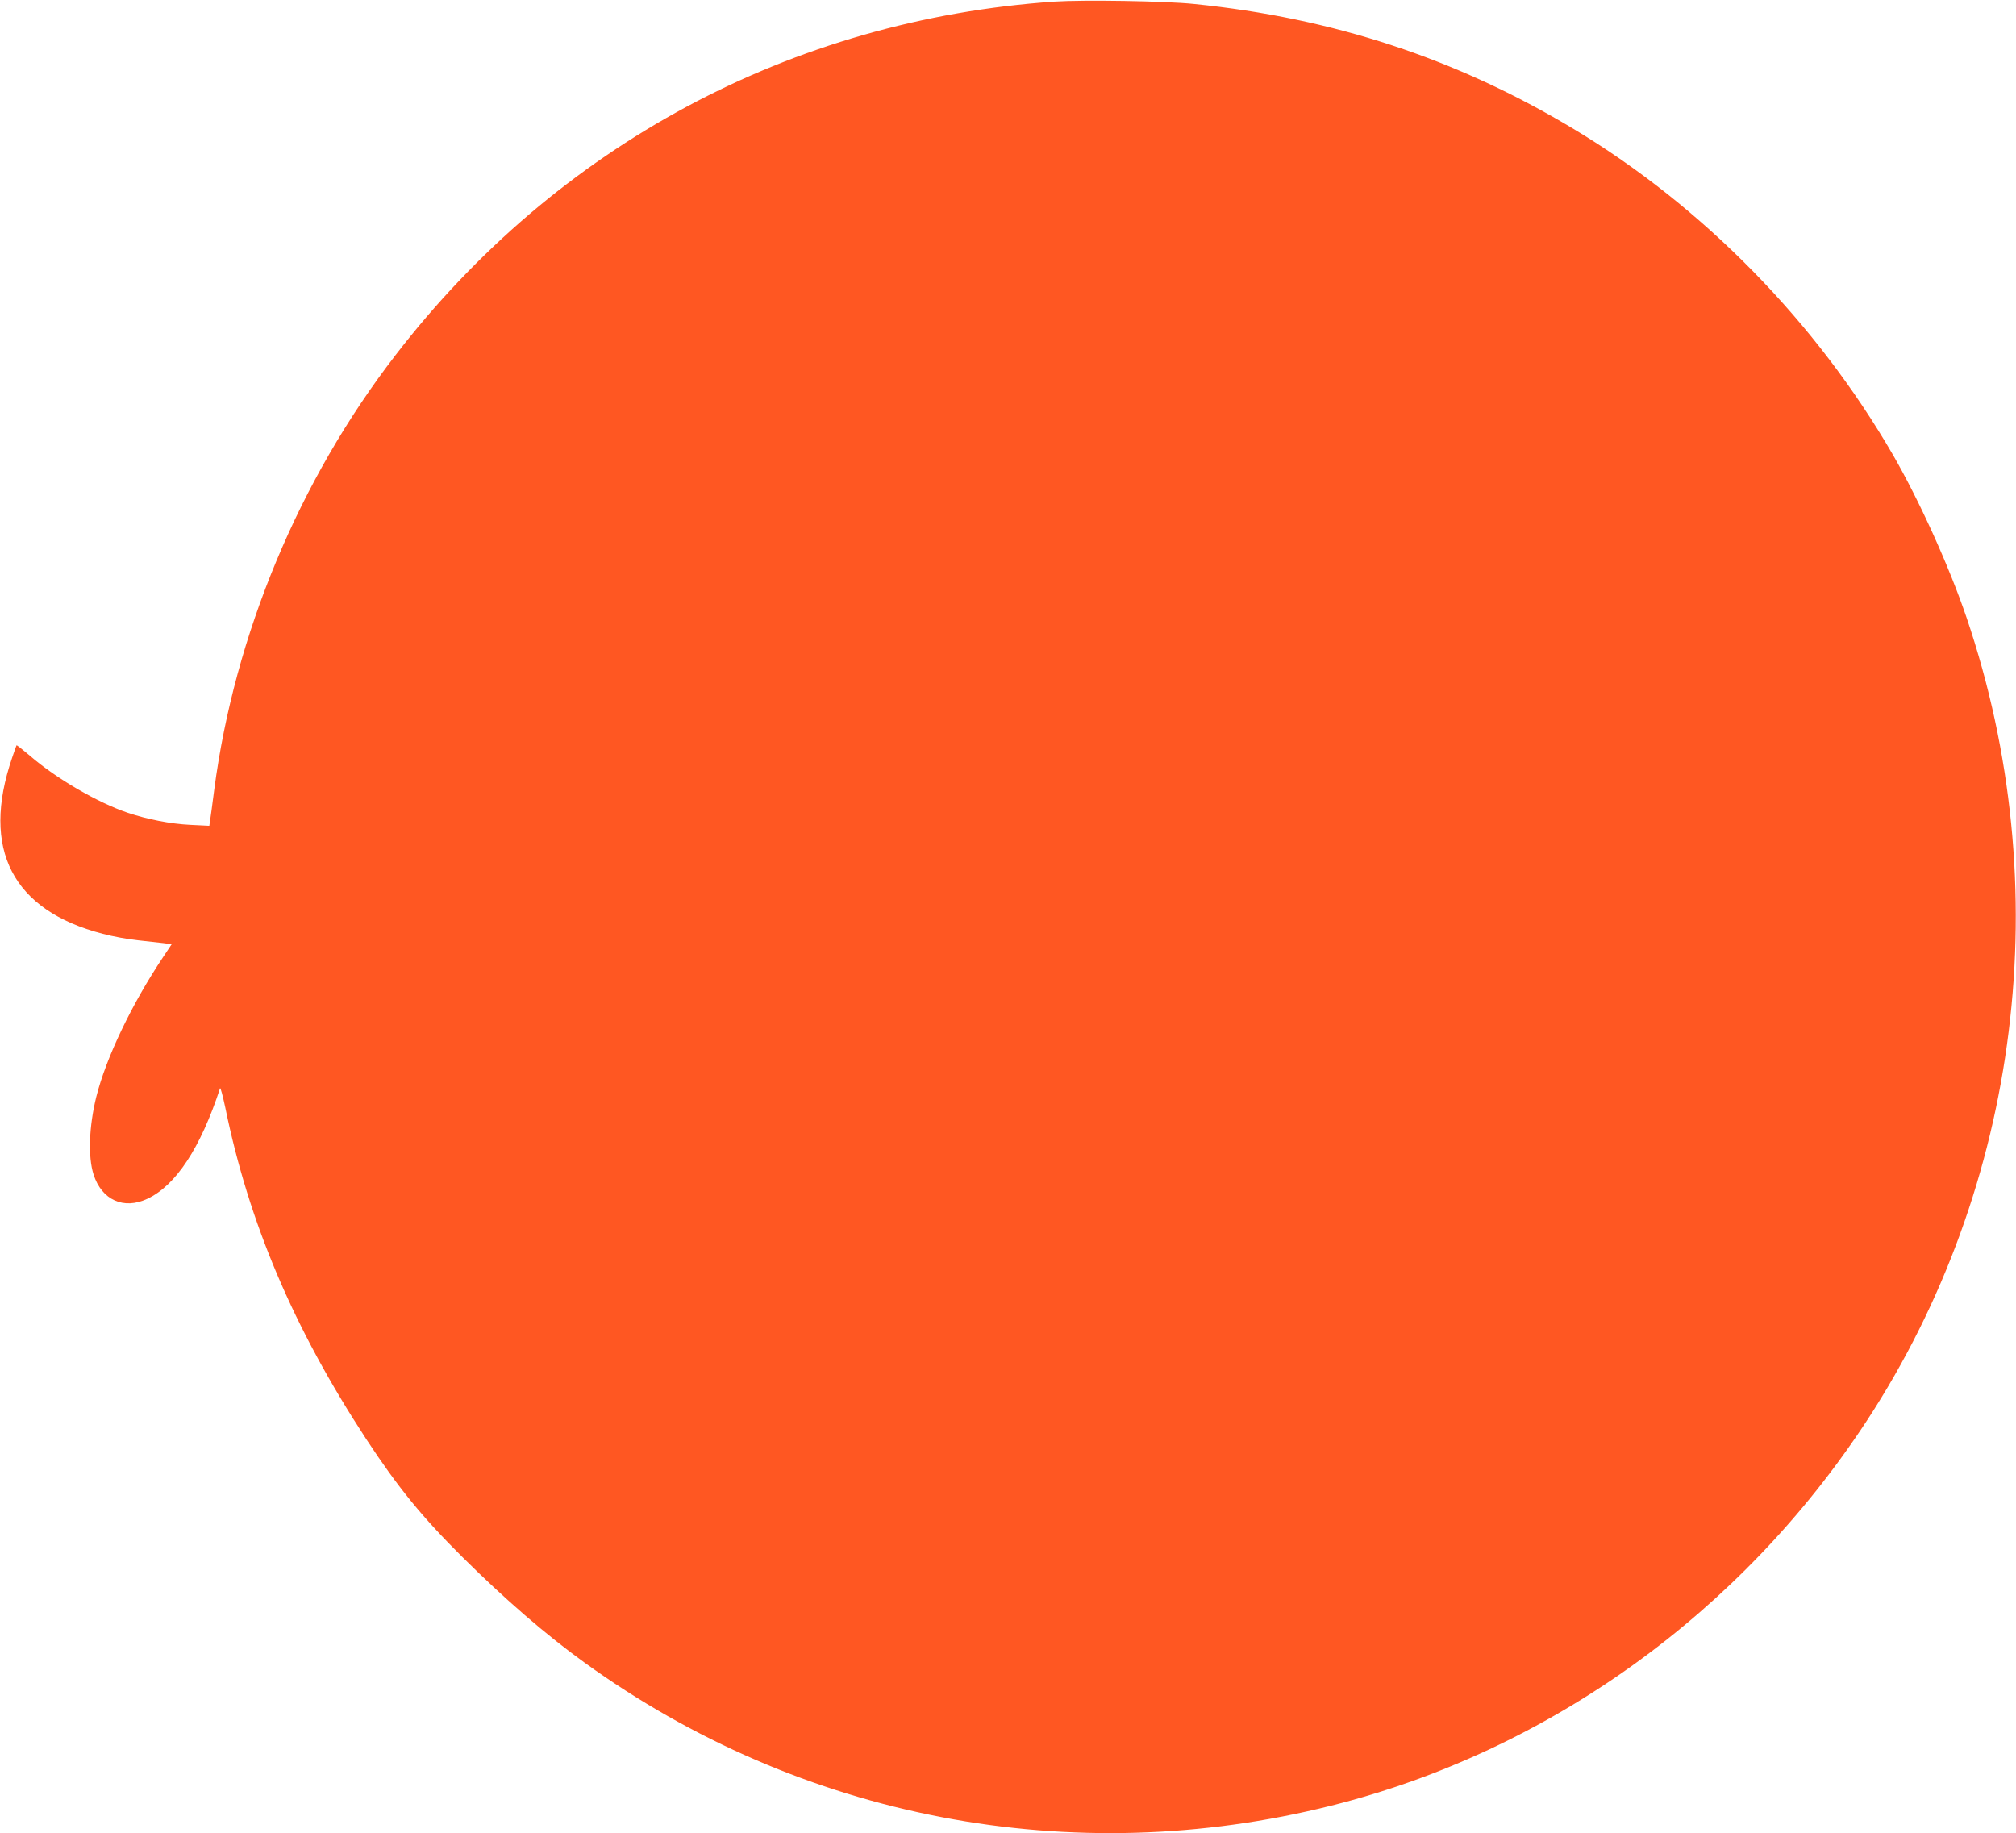 <?xml version="1.0" standalone="no"?>
<!DOCTYPE svg PUBLIC "-//W3C//DTD SVG 20010904//EN"
 "http://www.w3.org/TR/2001/REC-SVG-20010904/DTD/svg10.dtd">
<svg version="1.0" xmlns="http://www.w3.org/2000/svg"
 width="1280pt" height="1164pt" viewBox="0 0 1280 1164"
 preserveAspectRatio="xMidYMid meet">
<g transform="translate(0,1164) scale(0.1,-0.1)"
fill="#ff5722" stroke="none">
<path d="M6695 11630 c-1669 -115 -3159 -914 -4184 -2245 -613 -794 -1022
-1776 -1151 -2760 -11 -88 -23 -175 -26 -194 l-5 -34 -122 6 c-124 6 -272 35
-397 77 -190 64 -454 218 -618 360 -46 39 -85 70 -87 68 -1 -1 -14 -37 -28
-79 -199 -580 2 -970 576 -1118 63 -17 163 -35 223 -41 60 -7 133 -15 162 -18
l52 -7 -54 -81 c-198 -296 -363 -640 -425 -889 -46 -188 -53 -379 -17 -492 52
-162 191 -225 342 -154 181 85 337 323 461 701 3 8 17 -46 33 -120 150 -733
433 -1400 894 -2105 203 -309 356 -497 613 -752 267 -265 530 -493 773 -668
1374 -993 3095 -1323 4743 -909 1380 346 2602 1225 3400 2444 977 1495 1213
3390 633 5099 -110 324 -299 741 -466 1031 -489 845 -1206 1577 -2030 2072
-742 446 -1527 704 -2410 793 -184 19 -700 27 -885 15z"/>
</g>
</svg>
